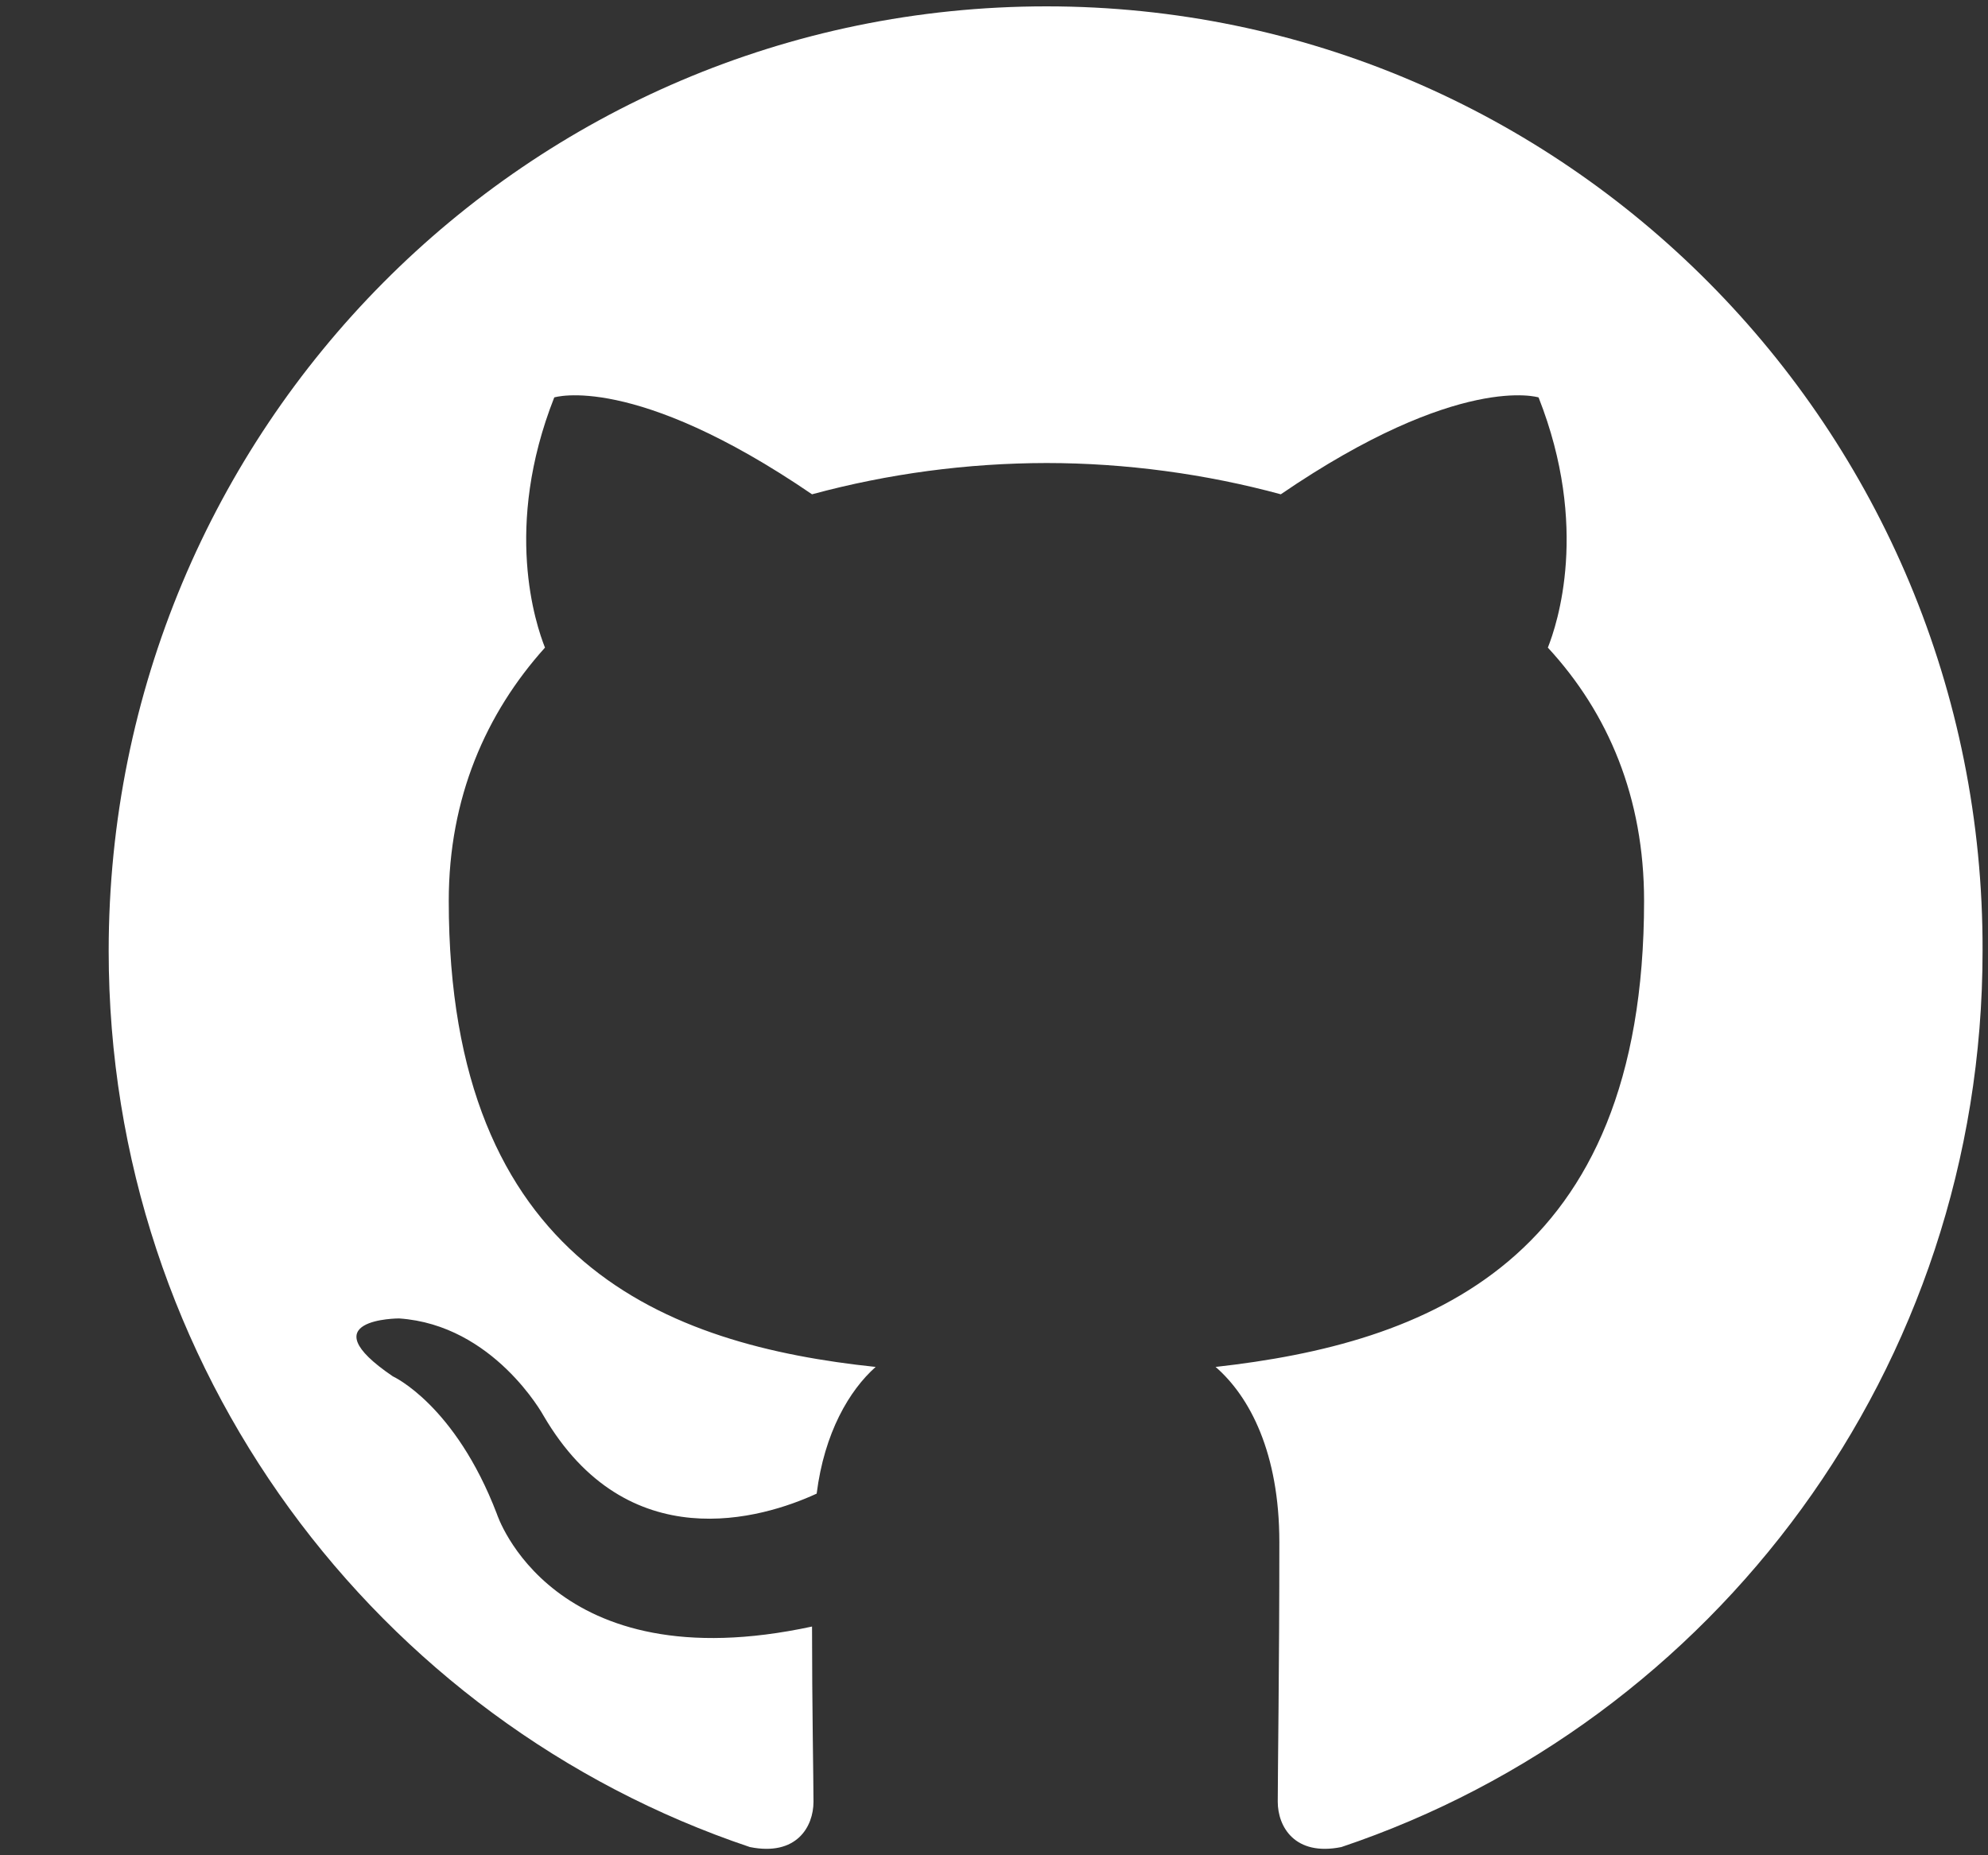 <svg width="15" height="14" viewBox="0 0 15 14" fill="none" xmlns="http://www.w3.org/2000/svg">
<rect x="0" y="0" width="15" height="14" fill="#333333" stroke="none"/>
<path fill-rule="evenodd" clip-rule="evenodd" d="M7.896 0.048C3.983 0.048 0.82 3.234 0.82 7.176C0.82 10.327 2.847 12.994 5.658 13.938C6.01 14.009 6.138 13.785 6.138 13.596C6.138 13.431 6.127 12.864 6.127 12.274C4.159 12.699 3.749 11.424 3.749 11.424C3.433 10.598 2.964 10.386 2.964 10.386C2.32 9.949 3.011 9.949 3.011 9.949C3.725 9.997 4.1 10.681 4.1 10.681C4.733 11.767 5.752 11.46 6.162 11.271C6.22 10.811 6.408 10.492 6.607 10.315C5.037 10.15 3.386 9.536 3.386 6.798C3.386 6.02 3.667 5.382 4.112 4.887C4.042 4.71 3.796 3.978 4.182 2.999C4.182 2.999 4.78 2.81 6.127 3.73C6.703 3.574 7.298 3.495 7.896 3.494C8.493 3.494 9.102 3.577 9.664 3.73C11.011 2.81 11.609 2.999 11.609 2.999C11.995 3.978 11.749 4.71 11.679 4.887C12.136 5.382 12.405 6.02 12.405 6.798C12.405 9.536 10.754 10.138 9.172 10.315C9.43 10.539 9.653 10.964 9.653 11.637C9.653 12.593 9.641 13.36 9.641 13.596C9.641 13.785 9.77 14.009 10.121 13.938C12.932 12.994 14.959 10.327 14.959 7.176C14.971 3.234 11.796 0.048 7.896 0.048Z" fill="white"/>
</svg>
